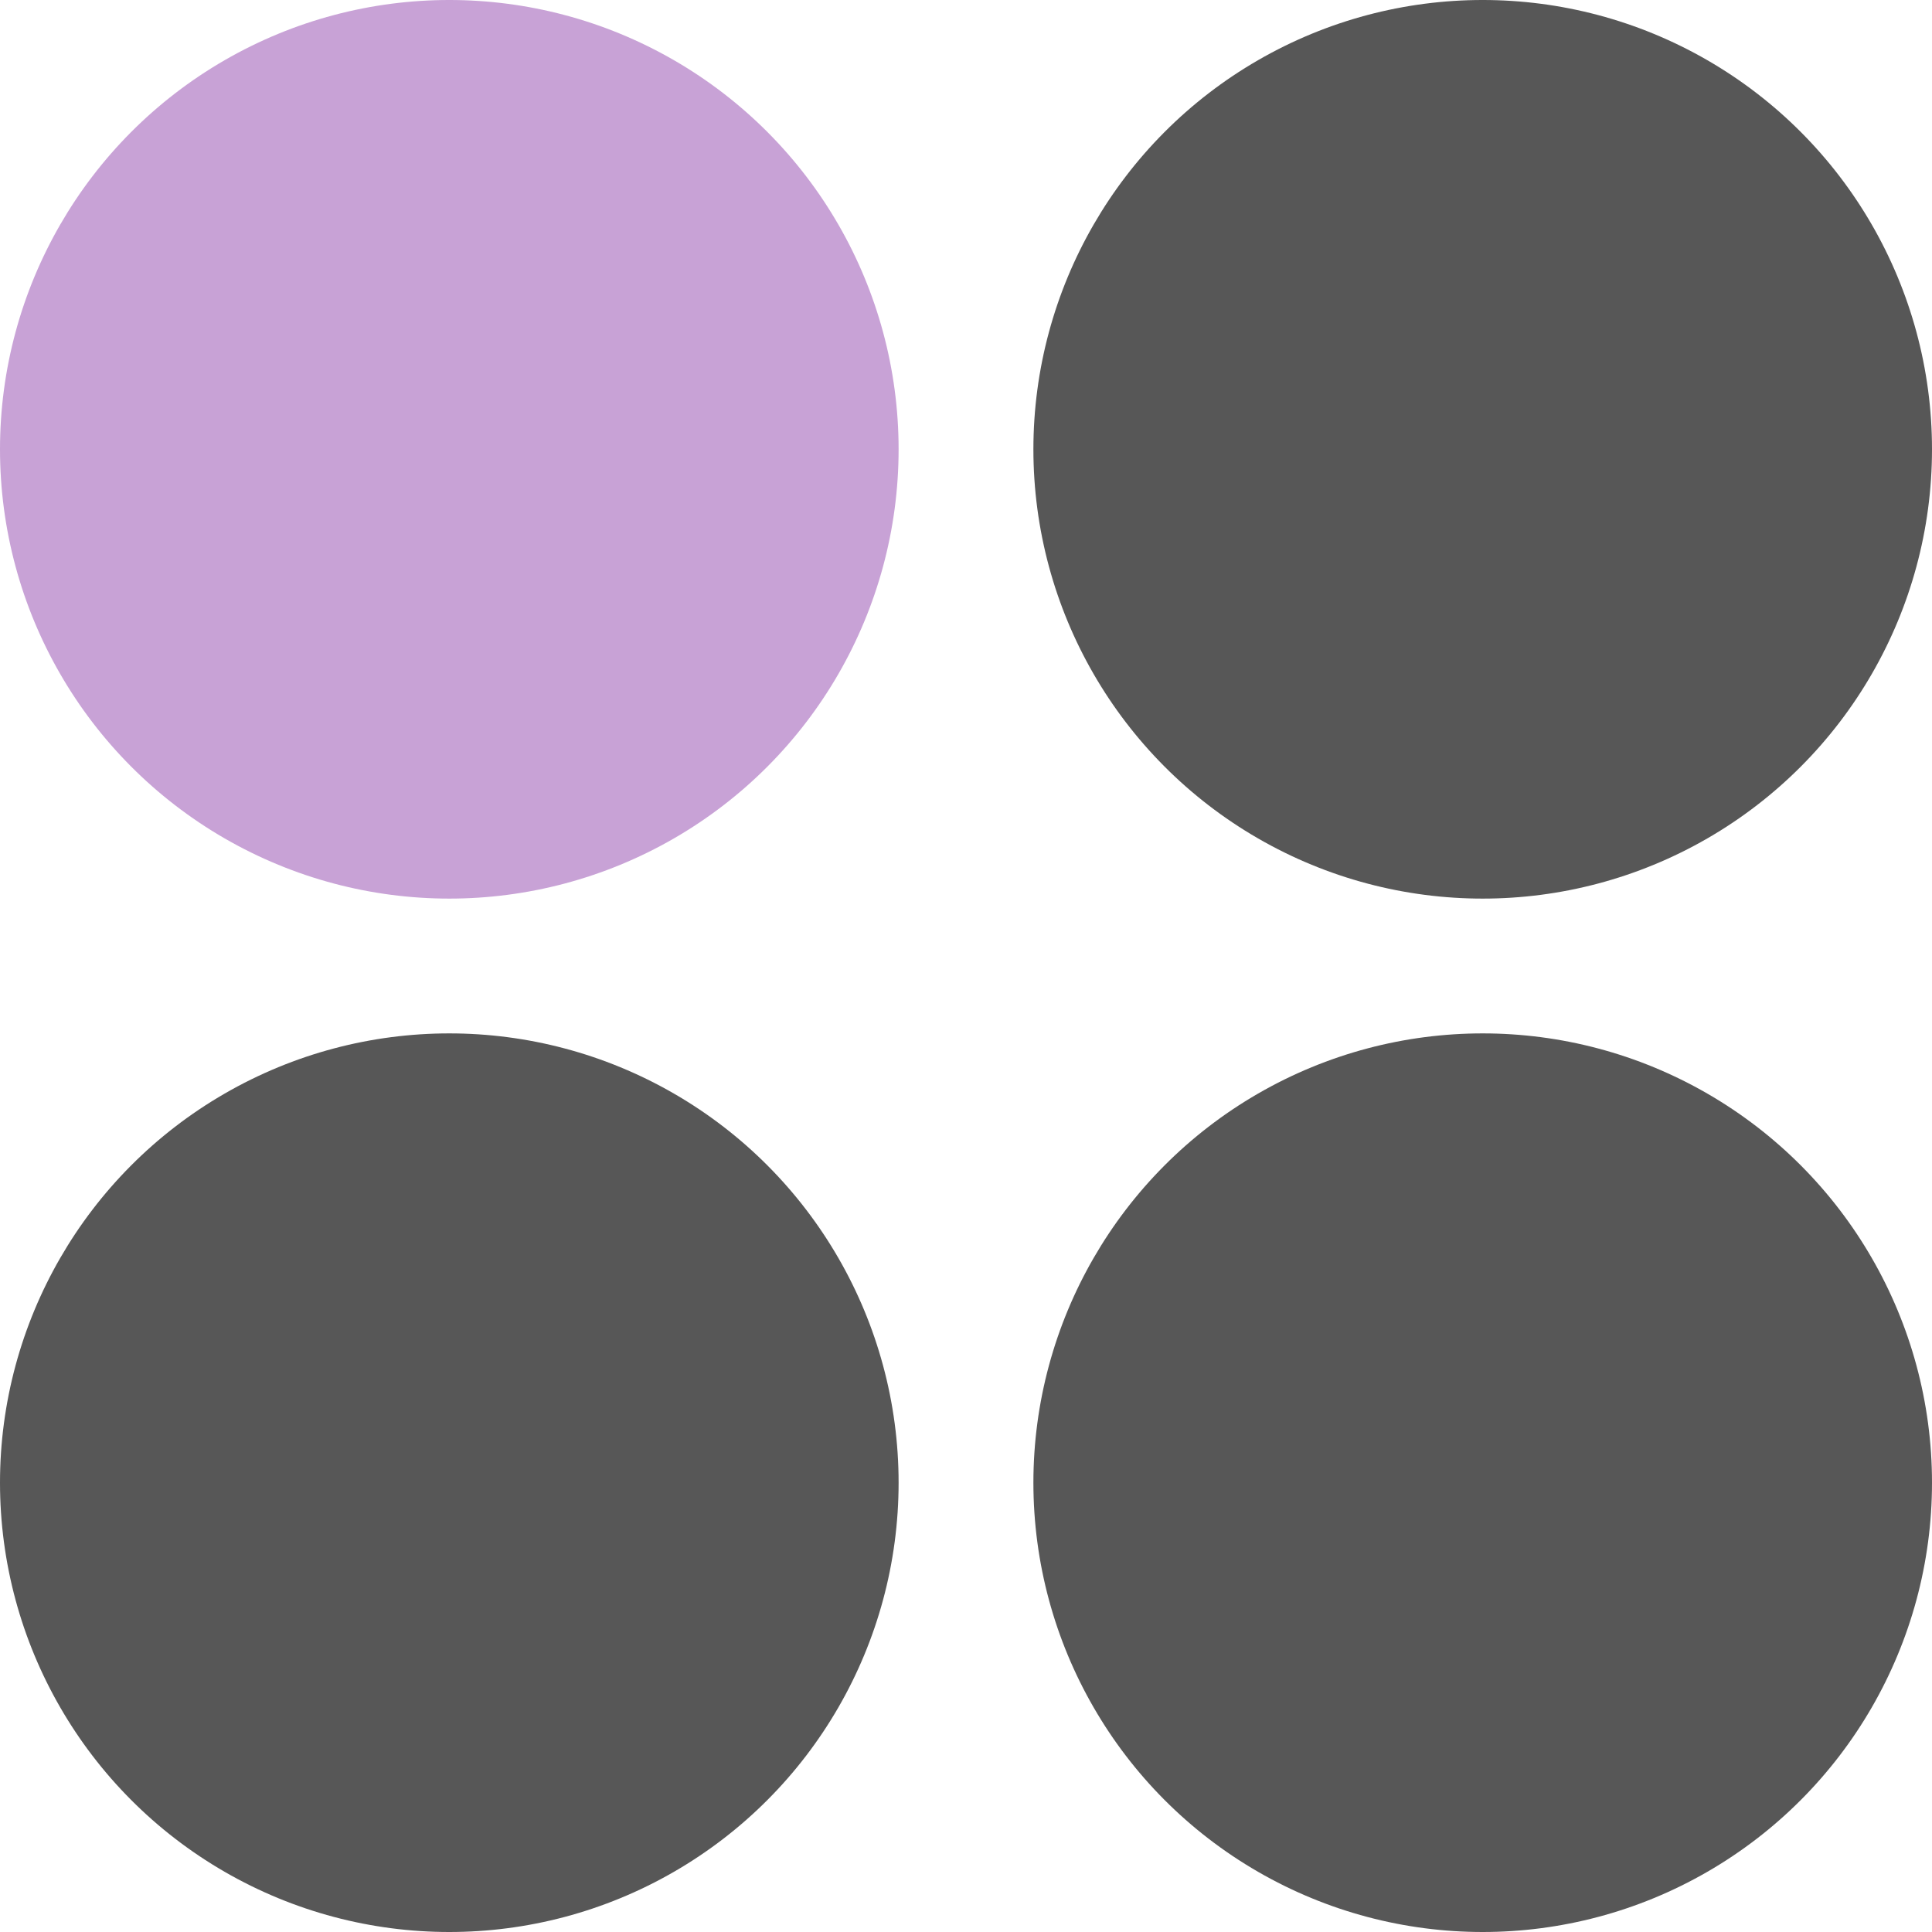 <svg width="215" height="215" viewBox="0 0 215 215" fill="none" xmlns="http://www.w3.org/2000/svg">
<circle cx="50" cy="50" r="50" fill="#C8A2D6"/>
<circle cx="50" cy="165" r="50" fill="#575757"/>
<circle cx="165" cy="50" r="50" fill="#575757"/>
<circle cx="165" cy="165" r="50" fill="#575757"/>
</svg>
